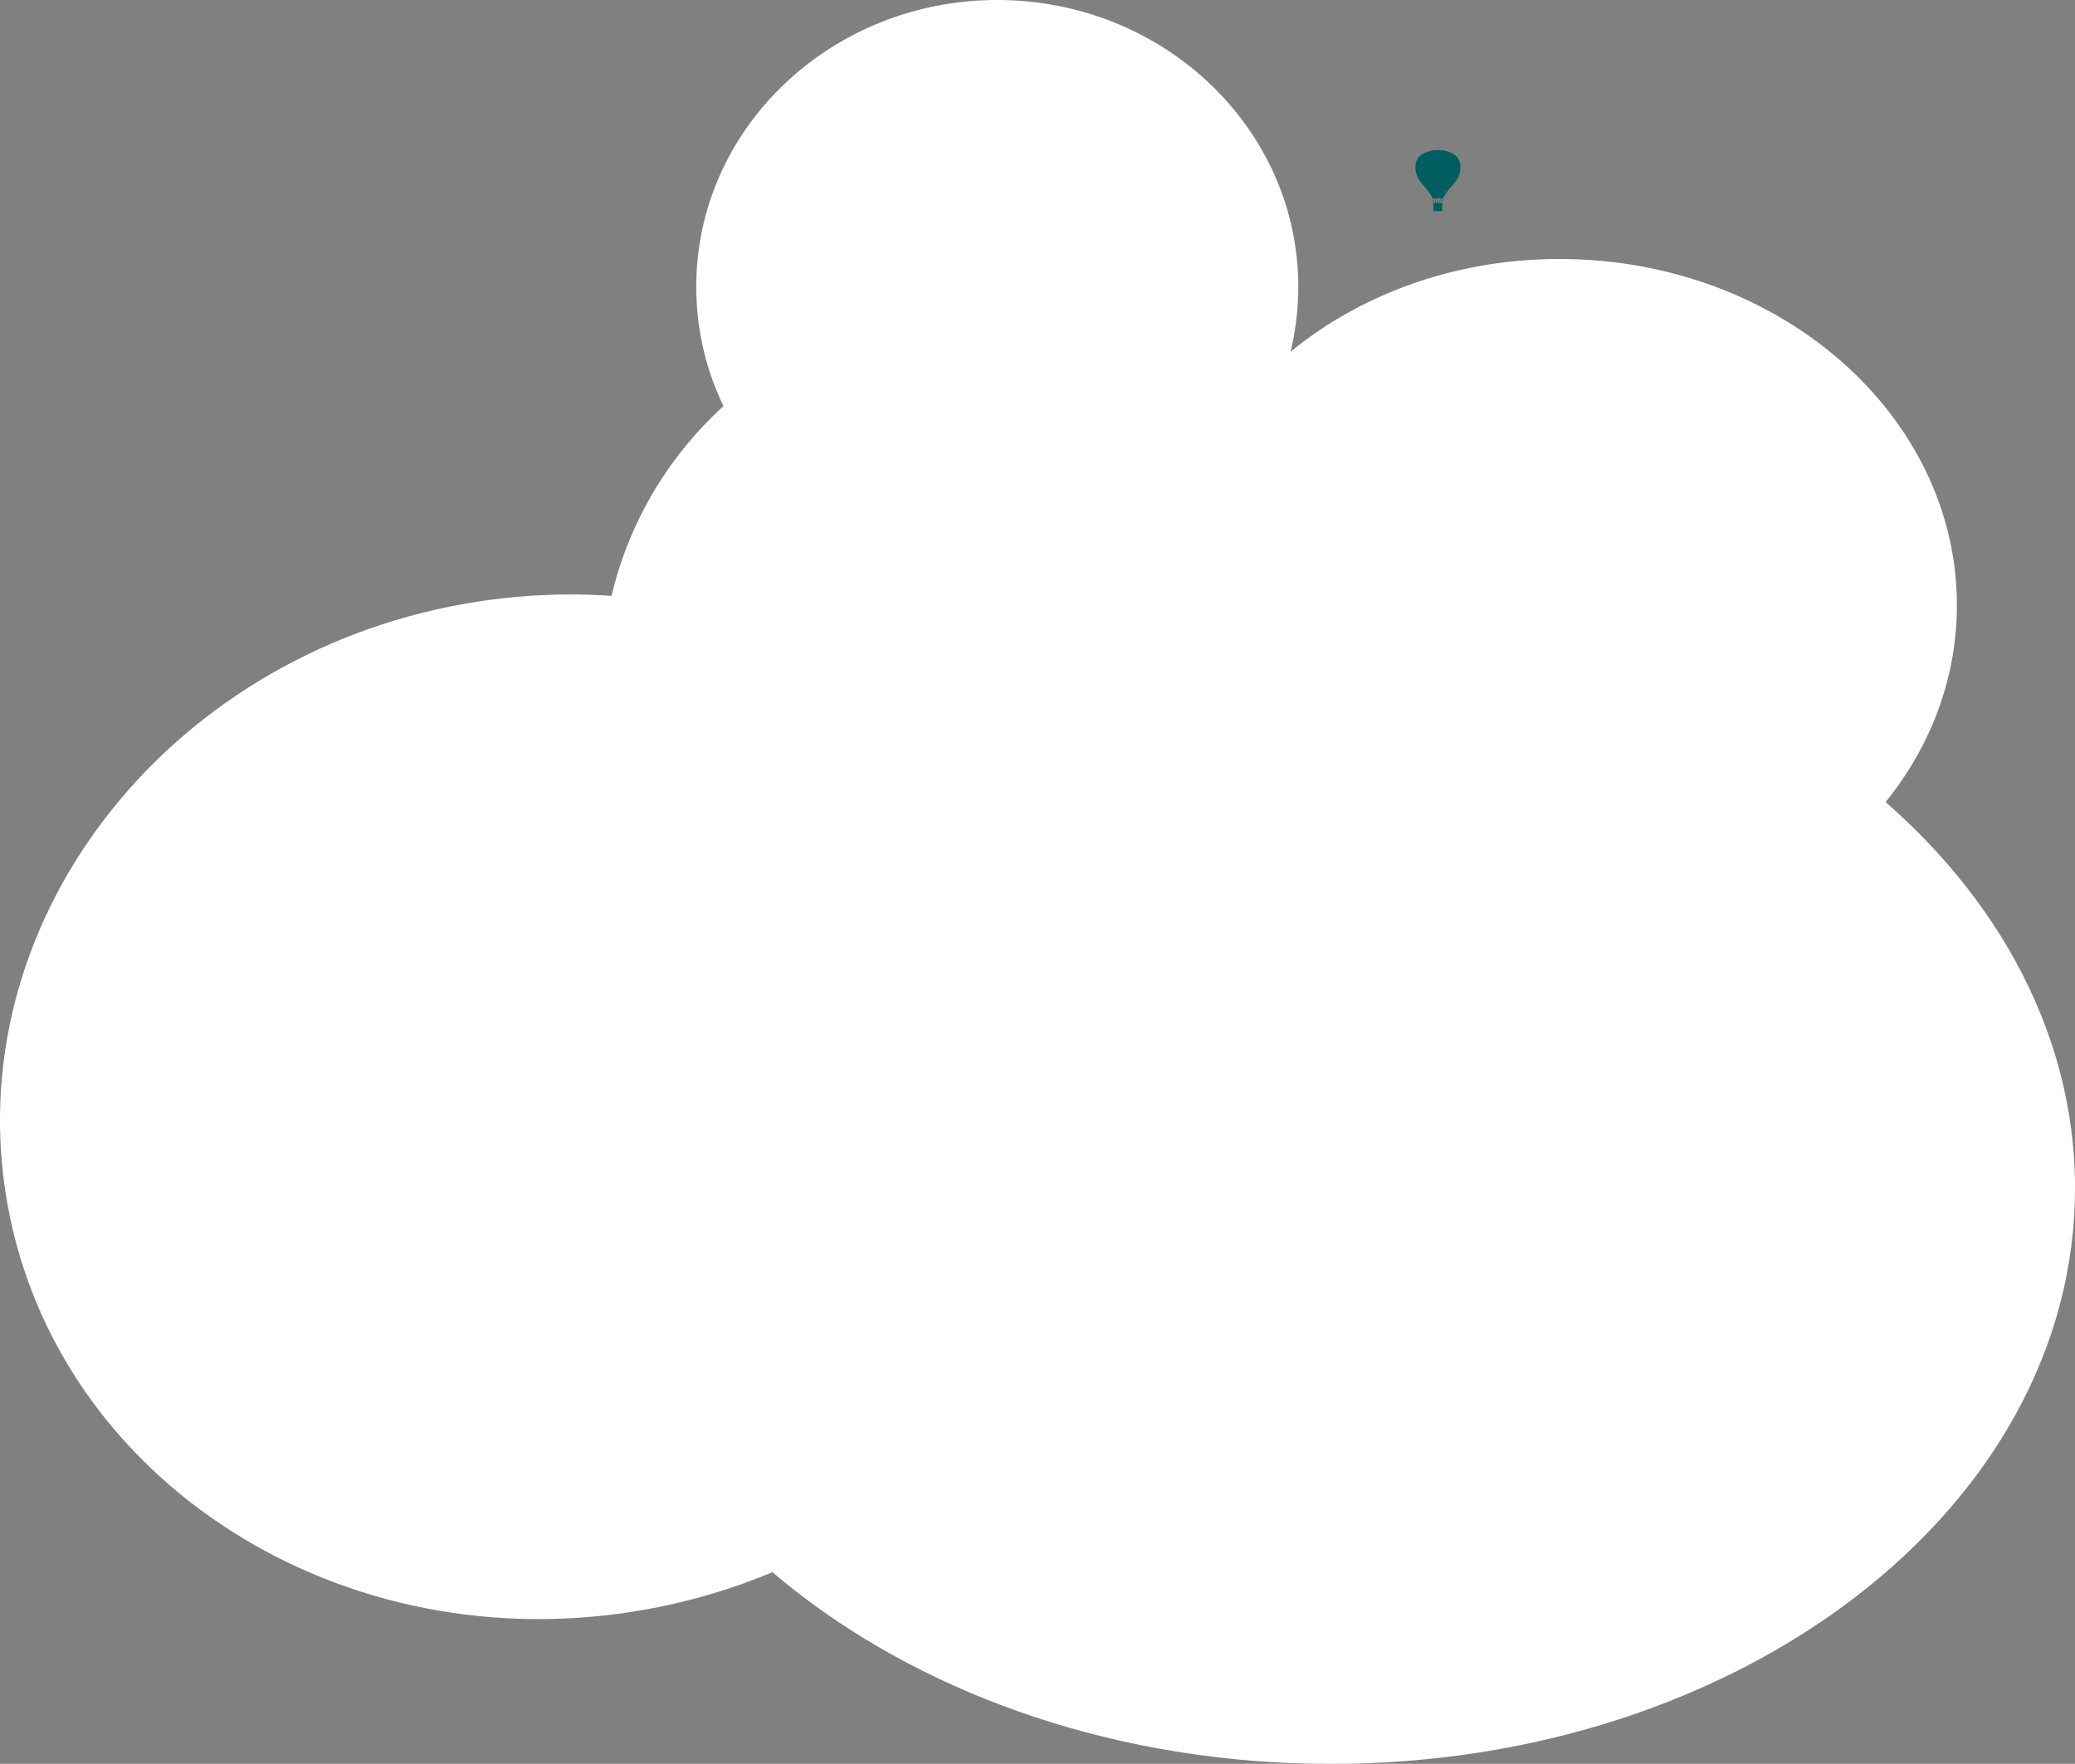 <svg width="733" height="623" viewBox="0 0 733 623" fill="none" xmlns="http://www.w3.org/2000/svg">
<rect x="0" y="0" width="733" height="623" fill="#808080" stroke="none"/>
<g clip-path="url(#clip0_1057_3876)">
<path d="M223 569.336C330.125 552.769 404.804 459.459 389.814 360.923C374.825 262.388 275.847 195.93 168.722 212.498C61.618 229.066 -13.082 322.376 1.908 420.911C16.898 519.447 115.875 585.904 223 569.336Z" fill="white"/>
<path d="M342.337 372.307C415.896 374.215 477.098 316.736 479.027 243.933C480.955 171.131 422.883 110.541 349.303 108.634C275.744 106.726 214.541 164.205 212.613 237.007C210.685 309.81 268.757 370.399 342.337 372.307Z" fill="white"/>
<path d="M548.646 334.382C625.626 336.372 689.482 283.642 691.244 216.562C693.006 149.503 632.053 93.517 555.052 91.527C478.051 89.536 414.216 142.267 412.453 209.346C410.691 276.405 471.645 332.391 548.646 334.382Z" fill="white"/>
<path d="M462.232 622.917C608.376 626.276 729.579 537.404 732.937 424.395C736.296 311.386 620.546 217.039 474.423 213.659C328.279 210.3 207.097 299.173 203.718 412.202C200.359 525.211 316.109 619.558 462.232 622.938" fill="white"/>
<path d="M352.289 202.586C411.024 202.586 458.626 157.238 458.626 101.293C458.626 45.349 411.003 0 352.289 0C293.574 0 245.951 45.349 245.951 101.293C245.951 157.238 293.553 202.586 352.289 202.586Z" fill="white"/>
<g clip-path="url(#clip1_1057_3876)">
<path d="M509.349 71.74H508.739L508.889 70.02H509.579L509.339 71.74H509.349ZM508.569 71.74H508.019V70.02H508.729L508.579 71.74H508.569ZM507.829 71.74H507.279L507.129 70.02H507.839V71.74H507.829ZM506.499 71.74L506.259 70.02H506.949L507.099 71.74H506.499ZM515.899 58.85C515.879 57.41 515.419 56.09 514.349 55.1C513.699 54.49 512.899 54.06 512.059 53.75C511.859 53.68 511.659 53.61 511.459 53.55L511.239 53.48C510.109 53.16 508.999 52.98 507.789 53C506.539 53.02 505.339 53.23 504.169 53.63C503.209 53.95 502.289 54.41 501.549 55.1C500.479 56.09 500.029 57.41 499.999 58.85C499.979 60.15 500.249 61.46 500.809 62.64C501.449 63.98 502.429 65.11 503.439 66.17C503.939 66.7 504.369 67.27 504.789 67.86C505.029 68.2 505.259 68.54 505.489 68.88C505.549 68.97 505.819 69.48 505.989 69.7H505.849V70.02H506.079L506.319 71.74L506.229 71.85L506.349 71.97V74.14C506.349 74.39 506.579 74.59 506.869 74.59H508.979C509.269 74.59 509.499 74.39 509.499 74.14V71.97L509.619 71.85L509.529 71.74L509.769 70.02H509.999V69.7H509.909C510.079 69.48 510.349 68.97 510.409 68.88C510.639 68.54 510.869 68.2 511.109 67.86C511.529 67.26 511.959 66.69 512.459 66.17C513.469 65.1 514.459 63.98 515.089 62.64C515.649 61.46 515.919 60.15 515.899 58.85Z" fill="#005D60"/>
</g>
</g>
<defs>
<clipPath id="clip0_1057_3876">
<rect width="733" height="623" fill="white"/>
</clipPath>
<clipPath id="clip1_1057_3876">
<rect width="15.9" height="21.6" fill="white" transform="translate(500 53)"/>
</clipPath>
</defs>
</svg>
